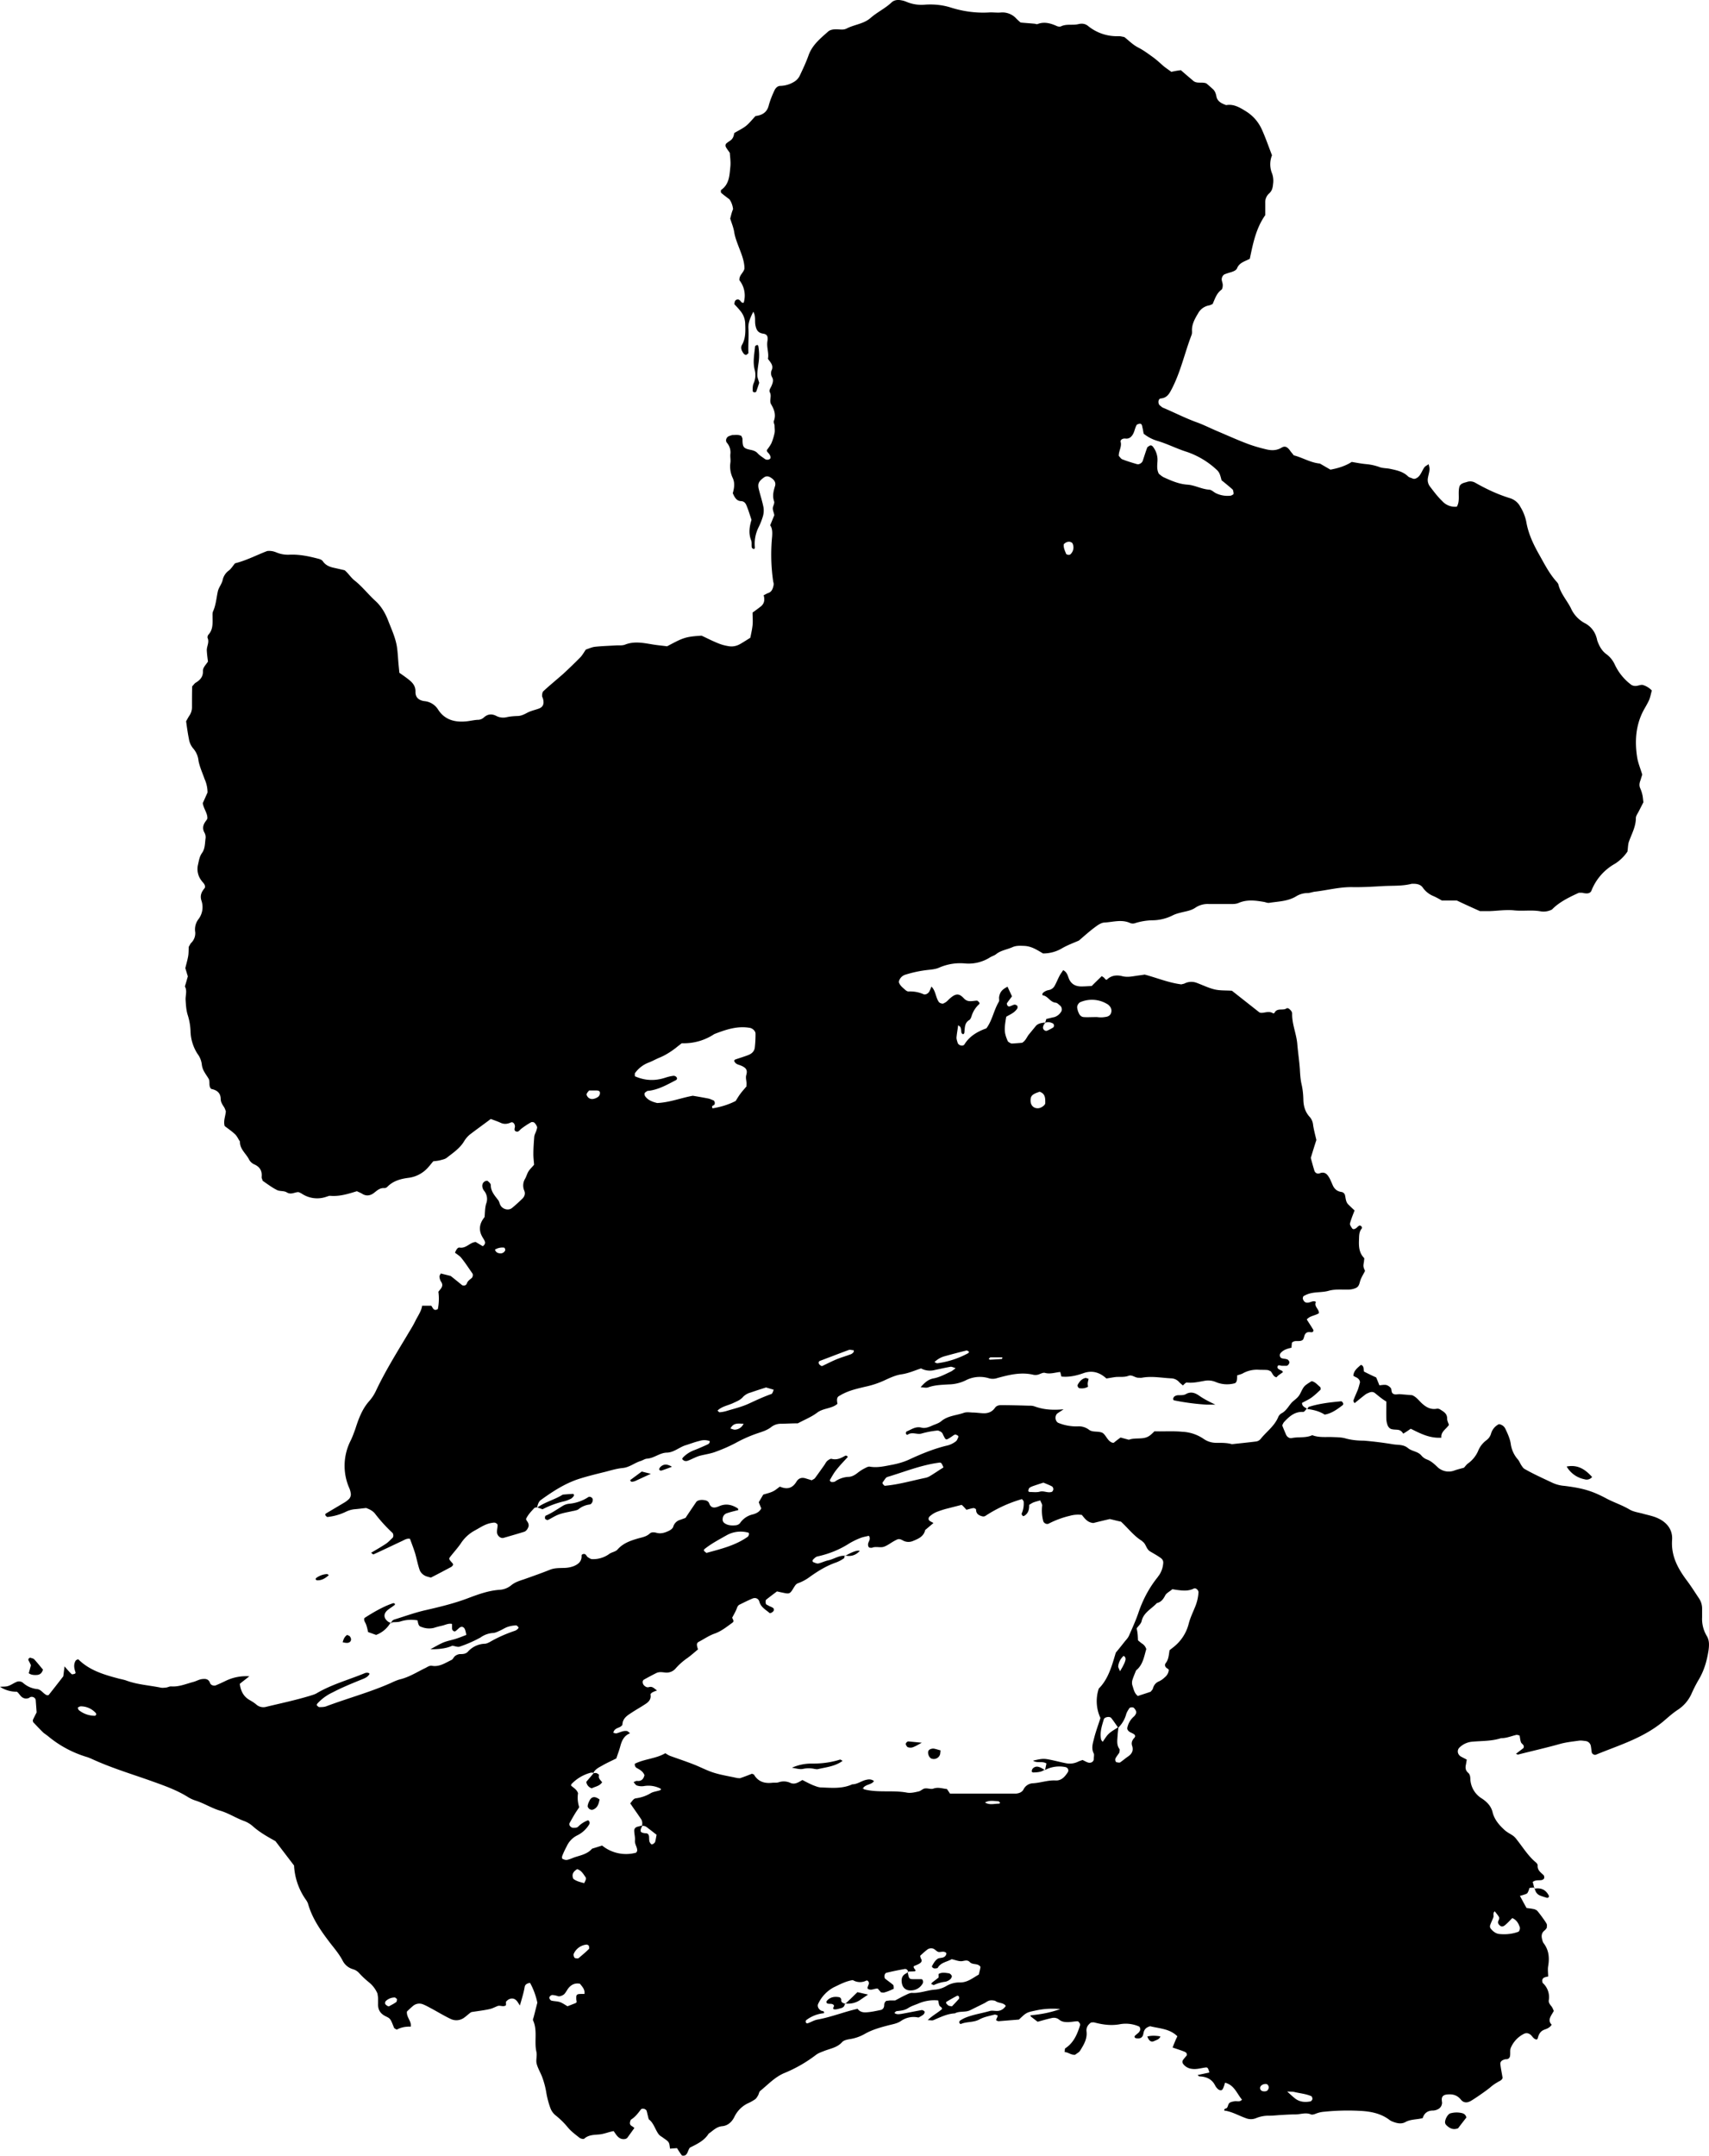 <svg xmlns="http://www.w3.org/2000/svg" width="115.544" height="145.706" viewBox="0 0 30.571 38.552">
  <path d="M18.688 18.32c.007-.028.018-.06.029-.097.045-.01.095-.024.145-.034a.22.22 0 0 0 .12-.096c.023-.031.012-.087-.02-.11-.023-.02-.05-.048-.076-.051-.1-.008-.138-.117-.23-.132-.016-.003-.013-.032.008-.05a.216.216 0 0 1 .053-.032c.018-.008.04-.011.06-.016a.153.153 0 0 0 .093-.08c.03-.055.053-.113.082-.169.019-.037.045-.069.066-.103.069.034.082.098.103.153.043.1.122.138.223.138.06 0 .124-.005.185-.008.063-.064.122-.12.18-.177.018.015.04.023.05.04.016.02.032.034.045.02.077-.074.175-.082.265-.06.098.026.185.005.275-.008.042-.006.082-.01.132-.019.214.056.426.146.656.175.019-.006.04-.008.058-.016a.268.268 0 0 1 .212-.013c.109.04.212.092.323.119.1.024.206.016.312.024l.49.386c.06.034.161-.04.246.018.005.003.023-.002.026-.01.048-.095.154-.032.217-.08.005-.005.019 0 .03 0 .036.024.07.059.068.098-.003.19.08.365.093.55.013.146.034.289.045.435.005.092.01.185.031.277.021.09.03.186.032.278.003.12.037.225.12.312a.26.26 0 0 1 .055.143c.013.082.034.162.058.262-.03.09-.064.201-.1.32.018.07.04.149.063.225.01.04.053.069.098.05.074-.029.121.003.156.059.029.042.047.092.069.14.029.074.076.122.158.135a.077.077 0 0 1 .067.055c.015.059.013.127.063.172.037.037.074.072.109.104-.03.079-.061.153-.082.232-.006.024.018.056.034.082.016.027.042.027.08 0 .015-.013.028-.029.047-.04a.029.029 0 0 1 .029 0c.021.011.032.035.019.051-.05.06-.045.135-.048.206-.005.117.003.228.09.318.01.01 0 .037 0 .058-.003.03-.013.061-.01.09.002.03.018.058.028.085-.029.058-.063.11-.084.17-.016.047-.019.102-.072.131a.33.33 0 0 1-.15.032c-.114.003-.23-.01-.342.021-.108.032-.227.019-.336.048a.432.432 0 0 0-.114.048c-.01.005-.018.037-.013.052.024.067.066.08.148.05.03-.01.059-.018.085.003-.04.082.06.127.053.201-.069.045-.162.045-.217.112.037.058.077.119.114.18.016.026-.006.055-.045.047-.066-.01-.098.016-.114.074a.33.33 0 0 1-.021.058c-.056.056-.148-.005-.201.059 0 .029-.006.058-.006.087-.071.016-.14.034-.193.093-.029.031-.018.087.024.097.03.008.064.008.093.019.016.005.029.024.037.042.01.019-.021.07-.048.072-.029.002-.06 0-.09 0-.029-.003-.063-.024-.074.016-.008.034.03.05.058.063.008.005.019.008.027.013.005.006.008.016.013.022l-.074.052c-.016.011-.03.027-.042.04-.061-.013-.07-.074-.104-.108-.018-.008-.037-.019-.058-.022-.053-.005-.103-.002-.156-.005a.519.519 0 0 0-.272.058c-.035.022-.077.03-.114.043 0 .037 0 .066-.006.095-.005.018-.02.042-.034.045a.522.522 0 0 1-.336-.019.347.347 0 0 0-.212-.023c-.103.018-.203.042-.31.029-.02-.003-.047.031-.073.053-.021-.022-.048-.04-.066-.061a.2.2 0 0 0-.138-.066c-.177-.008-.352-.045-.53-.011-.02.003-.042 0-.06 0-.064 0-.114-.06-.18-.034-.071.026-.143.016-.217.02-.06.006-.122.02-.177.027q-.188-.174-.41-.095-.223.08-.395.06c-.005-.026-.013-.052-.02-.081-.09.008-.18.042-.273.016-.027-.008-.061.008-.088.018a.184.184 0 0 1-.119.016c-.22-.053-.433 0-.645.058a.248.248 0 0 1-.146.006.55.55 0 0 0-.423.037.722.722 0 0 1-.302.071c-.124.008-.248.01-.367.053-.037.013-.082 0-.135-.003.068-.076.13-.137.225-.156.113-.02.214-.076.317-.124.027-.013.05-.034.085-.06-.04-.012-.07-.03-.093-.025-.092.016-.182.037-.275.056a.336.336 0 0 1-.251-.027c-.114.037-.225.088-.352.106-.111.016-.217.069-.323.117a1.612 1.612 0 0 1-.326.105c-.132.032-.264.061-.386.122-.029.013-.055.03-.082.045-.034.021-.042.058-.026.138-.103.09-.252.074-.363.158-.098.075-.217.122-.346.191-.085 0-.188.005-.291.008a.28.28 0 0 0-.178.053c-.084.069-.182.092-.28.127a2.442 2.442 0 0 0-.37.167 2.79 2.79 0 0 1-.342.15c-.087.035-.18.048-.272.07-.08.018-.154.063-.23.092a.097.097 0 0 1-.061.005c-.016-.003-.032-.019-.043-.03-.002-.002.003-.02.01-.028a.538.538 0 0 1 .207-.135c.077-.03.154-.064.228-.098.024-.01.05-.026.045-.064a.288.288 0 0 0-.183-.002c-.08.018-.159.05-.238.074-.119.034-.217.132-.344.135-.13.002-.227.1-.357.108-.04.003-.077.032-.117.043-.108.034-.198.113-.317.124-.103.01-.204.04-.302.066-.15.037-.304.074-.452.12-.262.079-.49.227-.71.386-.044.031-.055.087-.07.137l.007-.008c-.018.005-.045.005-.055.016-.056.06-.114.12-.148.196.005.01.008.021.013.029.026.034.045.071.029.114-.016.04-.04.076-.082.087-.12.037-.238.071-.36.106-.058.016-.122-.042-.119-.111 0-.04.013-.082.01-.122 0-.013-.026-.032-.044-.037-.019-.005-.04 0-.061.003-.117.018-.21.087-.31.14a.692.692 0 0 0-.246.233c-.053.076-.116.145-.175.22-.04.05-.04.05.024.121.019.019.021.037.006.053-.008.008-.014.016-.024.021-.12.064-.238.127-.363.19-.04-.013-.082-.018-.116-.04a.192.192 0 0 1-.082-.09c-.035-.097-.053-.2-.082-.3-.027-.088-.061-.175-.093-.263-.055-.013-.098.019-.145.04-.17.08-.339.161-.508.238-.008.003-.024-.016-.043-.029.093-.055.183-.106.27-.164.043-.03.077-.069.114-.103.019-.016.016-.069 0-.087a2.799 2.799 0 0 1-.315-.347.264.264 0 0 0-.071-.06c-.027-.017-.056-.027-.085-.04-.074.007-.145.018-.217.023a.48.48 0 0 0-.148.045.994.994 0 0 1-.328.093c-.013 0-.03-.021-.04-.035-.002-.005.005-.023.01-.026l.32-.19a.454.454 0 0 0 .099-.075.127.127 0 0 0 .029-.084.383.383 0 0 0-.034-.12.992.992 0 0 1 .034-.843c.032-.067.055-.133.08-.201.057-.178.121-.355.248-.498a.775.775 0 0 0 .12-.182c.16-.34.356-.657.55-.98.052-.09.11-.177.155-.27.045-.092.109-.177.122-.274h.164c.03.04.043.103.117.06a.932.932 0 0 0 .01-.31c.037-.052.106-.1.045-.184a.198.198 0 0 1-.026-.088c0-.018.016-.037.024-.055.058.016.119.029.177.045.074.058.145.116.206.166.05.014.074-.005.085-.037.016-.042.05-.063.082-.09.024-.02.029-.063.016-.084-.066-.093-.127-.19-.199-.278-.029-.037-.076-.064-.113-.093.018-.045.045-.098.082-.092.119.02.182-.093.288-.1l.127.076c.037-.027.048-.056.037-.085-.01-.029-.03-.055-.045-.082q-.103-.18.04-.354c.008-.077.005-.164.029-.241a.231.231 0 0 0-.04-.233.154.154 0 0 1-.026-.055c-.01-.043 0-.085.04-.109.013-.008.042-.016.052-.008.024.019.056.048.056.072 0 .113.069.187.132.27.019.023.024.058.037.084.037.08.146.109.21.058a2.77 2.77 0 0 0 .184-.166c.04-.037.059-.088.037-.143a.233.233 0 0 1 .011-.21c.027-.044.037-.097.066-.14.027-.042.066-.076.098-.116-.005-.066-.013-.127-.013-.19 0-.104.008-.21.016-.313.005-.04.029-.076.04-.116.005-.019.015-.042.01-.058a.198.198 0 0 0-.048-.074c-.013-.011-.042-.016-.058-.008a1.412 1.412 0 0 0-.18.119c-.031.026-.053.069-.1.04-.032-.02-.01-.056-.01-.083 0-.05-.038-.09-.075-.071-.06.026-.116.034-.18.005-.055-.026-.114-.045-.177-.069-.127.096-.254.186-.376.28a.469.469 0 0 0-.1.117c-.077.13-.201.21-.315.3-.032.023-.077.031-.117.042-.04.01-.082.013-.121.018-.03.035-.056.069-.082.098a.562.562 0 0 1-.347.196c-.148.018-.286.053-.394.164a.074.074 0 0 1-.056.021c-.082-.005-.132.05-.19.093-.064.045-.135.053-.204.008-.026-.016-.056-.027-.093-.045-.153.047-.312.098-.481.082-.019 0-.04.01-.061.016a.497.497 0 0 1-.447-.056.32.32 0 0 0-.056-.026c-.069 0-.132.052-.209.005-.05-.032-.127-.016-.177-.043-.093-.047-.175-.11-.254-.164-.008-.029-.021-.05-.019-.068.011-.106-.029-.18-.13-.225a.2.2 0 0 1-.092-.082c-.053-.111-.17-.188-.166-.328-.03-.043-.05-.093-.085-.127-.058-.056-.13-.104-.188-.149-.026-.092.013-.171.021-.264-.008-.019-.016-.05-.032-.074-.029-.045-.058-.087-.06-.143 0-.114-.072-.164-.17-.183-.053-.053-.016-.124-.045-.18-.026-.045-.058-.087-.082-.132a.32.32 0 0 1-.04-.116.394.394 0 0 0-.079-.201.784.784 0 0 1-.124-.41 1.091 1.091 0 0 0-.048-.276c-.029-.087-.034-.182-.04-.275-.005-.082.032-.164-.013-.243.019-.058.035-.12.053-.18-.016-.048-.029-.098-.045-.146.016-.071.037-.14.05-.211.011-.061.008-.125.011-.172.019-.03.027-.05.04-.066a.242.242 0 0 0 .076-.196.3.3 0 0 1 .059-.233.355.355 0 0 0 .053-.328c-.032-.095.002-.162.058-.228.005-.008.005-.02.005-.029-.003-.045-.04-.069-.063-.103a.338.338 0 0 1-.061-.291c.016-.071.026-.143.071-.204.058-.082.05-.18.064-.27a.178.178 0 0 0-.019-.09c-.05-.087-.021-.158.035-.227l.015-.027c.006-.097-.066-.172-.082-.277l.085-.19a.58.58 0 0 0-.053-.242c-.037-.108-.087-.214-.108-.325a.393.393 0 0 0-.096-.222.342.342 0 0 1-.076-.17c-.021-.103-.035-.206-.05-.315.018-.031.036-.068.06-.103a.264.264 0 0 0 .045-.148c0-.124 0-.249.003-.373.026-.026.042-.055.069-.069.076-.047.127-.106.124-.2-.003-.07.05-.112.09-.175-.008-.061-.018-.133-.021-.204 0-.072.047-.14.016-.214-.008-.016 0-.045.01-.059.09-.095.077-.211.077-.325 0-.032-.003-.066.008-.093.053-.116.06-.24.087-.362.016-.069.07-.13.085-.199a.284.284 0 0 1 .114-.174c.04-.032.069-.08.108-.127.204-.05.4-.154.577-.22.082-.008.132.013.18.032.069.026.14.037.214.034.17-.008.331.024.495.066.042.011.085.019.108.056.053.074.13.1.212.116l.175.04c.069.058.11.13.177.183.138.108.246.251.378.37.098.09.17.21.22.339.06.156.132.307.159.47.016.104.02.207.029.31l.016.162c.06.042.119.082.174.127.067.053.117.116.114.211-.003.1.056.151.148.167.021.003.043.005.061.01a.323.323 0 0 1 .196.143c.114.178.288.228.487.212.071-.005.143-.024.217-.029a.16.16 0 0 0 .114-.042c.071-.064.145-.07.23-.024a.27.27 0 0 0 .182.018c.061-.013.125-.018.185-.02.067 0 .12-.027.175-.056.064-.035.135-.05.204-.074.08-.027.106-.082.084-.172-.005-.022-.018-.04-.018-.059 0-.029.005-.068.024-.084.114-.106.235-.204.352-.307a8.89 8.89 0 0 0 .312-.302c.034-.037.06-.084.095-.135.053-.016.111-.045.17-.05.124-.013.248-.016.373-.024.052-.002.108.005.156-.013.164-.066.325-.032.49-.005.092.016.184.023.264.034.28-.148.317-.172.616-.19.093.042.193.095.3.137.057.024.118.04.18.05.073.014.145 0 .21-.037.064-.037.125-.076.183-.113.016-.08.032-.149.04-.223.008-.071 0-.143 0-.227.045-.032.095-.069.143-.106.066-.05.08-.12.055-.204.024-.01.048-.026.075-.037.071-.021.09-.08.103-.143a.115.115 0 0 0-.006-.06 3.319 3.319 0 0 1-.02-.81c.005-.074.005-.146-.035-.201l.074-.18c-.008-.056-.04-.103-.021-.156.01-.03.026-.066.018-.09-.034-.095-.013-.183.016-.275.019-.064-.013-.114-.08-.154-.036-.024-.079-.029-.116-.002-.092.066-.119.11-.095.209.027.11.064.22.085.33a.374.374 0 0 1-.01.154 1.202 1.202 0 0 1-.08.203.662.662 0 0 0-.064.363c0 .008-.016.024-.018.024-.013-.008-.037-.016-.037-.027-.008-.04.002-.087-.01-.124-.051-.124-.035-.243.004-.373-.029-.085-.055-.175-.092-.262-.016-.037-.042-.069-.093-.072-.087-.002-.119-.074-.15-.142.026-.09.04-.183 0-.27a.484.484 0 0 1-.043-.273c.008-.05-.005-.103 0-.156a.26.26 0 0 0-.063-.204c-.03-.037-.011-.103.047-.121.019-.006.04-.016.061-.016.05 0 .106-.01.154.018.005.019.018.035.018.053 0 .14.013.167.14.193.053.011.098.024.135.067.035.037.08.063.122.095a.08.08 0 0 0 .087.005c.024-.013.024-.042 0-.082-.01-.016-.026-.032-.04-.048-.005-.008-.007-.018-.01-.029.03-.042.063-.084.085-.13a1.02 1.02 0 0 0 .055-.18c.008-.039 0-.081 0-.124 0-.031-.024-.066-.013-.09.042-.11.005-.206-.048-.296-.04-.069.014-.143-.023-.214-.022-.04.013-.08.029-.117.02-.047.04-.1.013-.15a.145.145 0 0 1-.005-.143.124.124 0 0 0-.003-.088c-.016-.037-.045-.068-.069-.103.021-.103-.026-.204-.01-.31.015-.09-.003-.129-.075-.14-.092-.013-.121-.066-.137-.142-.019-.08.01-.165-.04-.25-.05.101-.095.194-.087.302.01.146-.008.289 0 .434 0 .01-.024.027-.04.035-.005.002-.02-.003-.029-.008a.08.08 0 0 1-.021-.021c-.032-.045-.053-.096-.027-.146.072-.124.064-.26.059-.394a.373.373 0 0 0-.096-.228c-.031-.04-.068-.076-.097-.108.002-.04.01-.072.042-.082.037-.013.058.013.077.037.005.008.015.013.023.018h.024a.441.441 0 0 0-.076-.402c-.008-.092.074-.132.09-.209 0-.143-.061-.278-.112-.413-.029-.079-.058-.153-.071-.238-.013-.082-.045-.158-.072-.243l.022-.085a.795.795 0 0 1 .029-.084.374.374 0 0 0-.064-.175c-.053-.04-.103-.077-.148-.116-.008-.008-.008-.048 0-.053.148-.104.148-.265.164-.418.008-.082-.005-.167-.01-.244-.027-.04-.053-.071-.072-.108-.008-.016-.005-.045.005-.056.022-.021.048-.037.074-.055.048-.032.064-.08.072-.135.069-.043.145-.077.209-.127.063-.05.116-.12.172-.178.114-.013.201-.063.233-.177.026-.1.066-.198.11-.29.02-.038.054-.07.096-.072a.495.495 0 0 0 .265-.082.265.265 0 0 0 .082-.09c.058-.122.116-.244.161-.37.066-.189.212-.305.352-.43.04-.034.095-.04.148-.04.061 0 .125.017.185-.015.138-.071.302-.08.426-.188.117-.103.262-.17.376-.278.048-.045.114-.05.177-.037a.39.39 0 0 1 .09.027.691.691 0 0 0 .336.05c.154-.01.31.005.46.053.22.069.448.1.678.087.071-.005.146.008.22 0a.337.337 0 0 1 .277.117c.022.02.045.042.07.063.081.008.163.013.245.021.019 0 .043.014.059.006.116-.045.224-.016.333.031.026.014.066.022.09.008.098-.045.204-.013.304-.037.066-.016.122-.01.175.032a.815.815 0 0 0 .55.183c.032 0 .06.008.1.016.077.06.151.137.244.185.093.047.175.108.26.169.058.042.113.09.166.138.053.05.114.087.17.13.039-.009.068-.014.1-.02l.071-.01c.072.064.151.13.228.196.069.048.145.01.227.04.032.026.07.06.109.095.042.034.06.08.071.135.016.095.096.13.175.159.135-.024.243.042.35.108.124.077.219.18.285.32.069.151.122.307.185.469a.434.434 0 0 0 .003.33.397.397 0 0 1 .016.185c-.006.067-.019.122-.07.167a.211.211 0 0 0-.07.167v.222c-.167.236-.22.513-.276.78-.09.048-.185.067-.227.167-.016.04-.061.056-.1.07-.04.012-.08.023-.12.039-.034.013-.06.06-.055.103.005.032.018.06.018.09 0 .029-.005.071-.024.085-.09.066-.116.166-.158.256-.027.01-.043.021-.064.024a.28.28 0 0 0-.196.143c-.058.098-.116.198-.108.32 0 .021 0 .042-.006.06-.124.321-.195.66-.354.967-.045.087-.085.164-.199.174-.05.006-.055.096-.013.127.016.01.032.03.05.037.202.085.397.186.601.26.117.042.23.098.344.148.183.077.363.159.548.23.116.045.238.08.357.108.09.022.183.024.272-.029.064-.04.109-.013.157.056.018.026.04.048.063.08.156.039.3.132.468.147l.188.109q.233-.042.381-.138c.085.014.175.032.267.04a.94.94 0 0 1 .241.056c.058.018.125.015.185.029.112.024.225.047.313.132.02.021.055.026.084.04.032.013.061 0 .088-.019.06-.045.079-.122.121-.18.016-.024.045-.034.077-.058.008.04.019.069.016.098-.005.05-.021.1-.03.153a.194.194 0 0 0 .038.149c.069.09.137.182.22.261a.3.3 0 0 0 .261.098c.064-.11.011-.243.048-.365.024-.05.077-.06.127-.074a.18.18 0 0 1 .15.01c.202.115.408.212.628.279a.314.314 0 0 1 .185.158.819.819 0 0 1 .103.26c.035.209.122.396.225.579.093.164.175.33.3.476.02.024.047.048.052.077.04.156.148.273.22.413a.562.562 0 0 0 .248.27.414.414 0 0 1 .212.259c.008.018.008.04.016.06.032.09.077.173.153.231.07.05.122.114.157.19a.956.956 0 0 0 .299.366c.082.045.14-.008.2 0a.36.36 0 0 1 .165.1c-.016.053-.027.117-.05.172-.03.066-.07.13-.104.193-.135.262-.153.54-.11.823.015.103.057.199.092.315l-.032.103c-.019.05-.027.098 0 .151a.63.63 0 0 1 .037.119c.008.04.01.082.016.122l-.087.17c-.019.036-.048.076-.048.113 0 .15-.072.278-.122.415-.021.056-.018.122-.029.185a.77.77 0 0 1-.22.215.952.952 0 0 0-.423.481c-.016.043-.06.056-.106.05-.02 0-.04-.007-.06-.01h-.059c-.182.082-.36.172-.481.299a.324.324 0 0 1-.21.032c-.155-.027-.309 0-.465-.016-.143-.016-.291.008-.437.013h-.177a19.846 19.846 0 0 1-.415-.19h-.267c-.053-.03-.098-.056-.146-.077a.434.434 0 0 1-.193-.151c-.037-.056-.1-.071-.167-.071h-.032c-.174.045-.351.031-.526.042-.177.01-.355.021-.532.018-.23-.005-.452.056-.68.082-.042.006-.082.022-.122.024a.39.39 0 0 0-.209.059c-.148.09-.317.09-.481.116-.03.005-.061-.01-.09-.016-.154-.026-.307-.048-.46.019-.056.023-.122.018-.186.018h-.344a.394.394 0 0 0-.238.064c-.071.05-.153.063-.233.082-.06.015-.121.029-.177.058a.82.82 0 0 1-.36.087 1.096 1.096 0 0 0-.307.05.131.131 0 0 1-.09 0c-.153-.071-.31-.018-.46-.01-.058.002-.116.042-.167.08-.1.073-.193.158-.293.243-.096.042-.207.082-.305.14a.658.658 0 0 1-.336.09c-.1-.058-.203-.13-.336-.135-.074-.003-.145-.008-.214.024-.095.042-.201.055-.286.121-.031.027-.074.037-.11.059a.717.717 0 0 1-.448.11.934.934 0 0 0-.458.072c-.076.035-.158.037-.243.048a2.138 2.138 0 0 0-.365.08.17.17 0 0 0-.12.131c.02.067.07.101.117.143.016.014.037.027.056.027a.602.602 0 0 1 .272.05c.035.013.085-.016.103-.053a.808.808 0 0 0 .035-.085c.08.077.074.194.135.278.016.019.063.035.082.024.018-.01.037-.018.053-.032.023-.018.045-.045.068-.063.112-.098.17-.074.244.005.071.077.153.042.233.04.013 0 .029.021.042.034.005.006.003.024 0 .027a.468.468 0 0 0-.135.206c-.01.03-.021.066-.045.08-.087.052-.077.14-.087.222-.003.026-.021.037-.035.026a.053.053 0 0 1-.018-.024c-.005-.031-.005-.063-.016-.092-.003-.014-.021-.021-.042-.04-.01.08-.024.15-.03.222 0 .03.011.061.02.09.012.05.097.074.123.03.093-.149.233-.228.392-.286.106-.143.132-.323.222-.474.014-.024 0-.06.006-.09.015-.087.055-.132.15-.18l.08.172c-.03.04-.061.08-.09.122-.005.005 0 .021.002.029.008.021.024.034.045.029.03-.008.059-.026.088-.032.016 0 .042.01.05.024.008.013.005.04-.005.053a.313.313 0 0 1-.066.066c-.043.03-.088.05-.127.074-.04.23-.037.286.026.434.008.016.03.027.048.037a.06.06 0 0 0 .029.008c.06-.003.124-.008.18-.013.063-.035.082-.098.121-.148l.12-.146c.042-.055.105-.06.169-.069-.013.027-.03.053-.035.08-.008.042.037.082.074.066a.806.806 0 0 0 .106-.056c.024-.016.019-.063-.005-.074-.048-.024-.095-.031-.143-.008zm-5.337 1.096c.013-.071-.021-.13 0-.196.024-.087-.008-.127-.098-.164-.037-.016-.08-.02-.106-.058-.005-.008-.013-.018-.013-.026s.01-.021.018-.024c.077-.027.157-.05.233-.08.061-.023.109-.066.117-.134a2.05 2.05 0 0 0 .013-.25c0-.044-.053-.094-.1-.102-.226-.04-.43.031-.636.11a.987.987 0 0 1-.584.165c-.04.032-.072.055-.104.082-.09.069-.185.13-.29.174-.067.027-.13.064-.199.09a.534.534 0 0 0-.243.188c-.008.01 0 .035-.003.056.18.08.36.087.545.026.05-.016.1-.029.15-.034.017 0 .04.01.051.026.016.019.008.043-.013.053-.156.08-.31.17-.49.19-.01 0-.02 0-.029.009-.016.01-.037.024-.04.037-.005.018.003.042.016.058.053.069.133.095.21.114.224-.01.43-.093.637-.13.098.016.19.032.28.05.03.006.059.022.088.032.024.01.034.056.016.08-.014.015-.058.013-.03.063.143-.024.281-.064.413-.132.027-.043.053-.088.085-.13.037-.05.08-.095.111-.135zm8.504-10.819c-.022-.071-.03-.143-.09-.195a1.483 1.483 0 0 0-.532-.32c-.18-.056-.347-.143-.524-.196a.713.713 0 0 1-.251-.13l-.016-.087c-.006-.021-.008-.04-.014-.061-.007-.024-.026-.035-.047-.03-.019.006-.045.011-.05.025-.035.063-.037.14-.09.198a.117.117 0 0 1-.109.042c-.053-.005-.095.024-.085.061.022.087-.037.162-.034.249.019.018.037.05.06.06.088.035.178.062.268.088.035.01.087-.021.1-.058.027-.08.051-.159.08-.236.005-.016.03-.026.045-.037.021-.01.04-.002.056.016a.389.389 0 0 1 .082.199c.01.092-.027.187.026.288.024.019.056.048.09.064.132.06.267.119.415.13.135.007.257.081.395.09.047.002.087.052.135.07a.478.478 0 0 0 .243.038c.019 0 .037-.016.056-.024 0-.01.005-.021.002-.032-.005-.018-.005-.045-.018-.056-.061-.055-.127-.108-.188-.158zm-2.23 9.592a.5.5 0 0 0 .073.005c.032 0 .061-.005.093-.01.045-.009.077-.035.087-.078a.12.12 0 0 0-.029-.113.137.137 0 0 0-.048-.04.527.527 0 0 0-.478-.03c-.03.014-.061.064-.053.104.005.03.013.061.026.087.016.04.045.072.09.075.06.005.124 0 .235 0zM13.7 24.814c-.1.031-.188.06-.275.09a.291.291 0 0 0-.132.076c-.048.059-.117.082-.183.114-.093.042-.198.058-.275.132.013.011.026.032.04.03a.59.59 0 0 0 .119-.022c.137-.042.277-.074.407-.135.13-.06.26-.121.397-.169.021-.008.03-.048.042-.077l-.143-.042zm4.903-5.292c-.027.01-.056.019-.085.032-.071.034-.087.069-.082.148.008.08.069.127.148.116.048-.008.114-.055.114-.09 0-.082.005-.166-.098-.203zm-1.887 4.837c.019.008.037.023.056.02a1.59 1.59 0 0 0 .548-.18c.008-.004.01-.015.015-.026-.015-.008-.037-.026-.05-.02-.13.031-.256.065-.383.1a.42.42 0 0 0-.186.106zm-1.447-.212c-.026 0-.06-.013-.085-.005-.172.063-.344.13-.516.195-.02.008-.031.027-.02.05.007.017.023.027.039.038a.029.029 0 0 0 .03 0c.084-.04.166-.082.25-.117.085-.034.175-.06.26-.092a.129.129 0 0 0 .045-.04c.002-.003 0-.013 0-.03zM19.03 9.73c-.01.06.018.116.04.172.007.02.063.029.079.01a.166.166 0 0 0 .037-.193c-.005-.013-.03-.026-.045-.029-.042-.008-.08.01-.111.042zm-8.49 9.77c-.048.054-.056.07-.038.099a.1.1 0 0 0 .1.055.207.207 0 0 0 .086-.031.085.085 0 0 0 .044-.077c0-.03-.015-.043-.066-.045h-.127zm7.384 4.806.008-.032h-.212c-.01 0-.024.018-.034.026.008.006.016.016.024.016a5.82 5.82 0 0 0 .214-.013zm-9.07-1.958c.013.045.048.063.087.066a.09.09 0 0 0 .096-.053c.005-.01-.008-.045-.016-.048a.246.246 0 0 0-.167.035zm4.448 3.114c-.093-.003-.18-.024-.236.085.032.008.058.023.085.02a.179.179 0 0 0 .15-.105z"/>
  <path d="M6.996 29.026a.087.087 0 0 1 .06-.064c.188-.058.376-.127.567-.169.243-.056.484-.114.72-.201.192-.072.388-.148.6-.161a.36.36 0 0 0 .201-.08c.066-.055.146-.08.225-.106.156-.055.312-.11.468-.172.09-.037.185-.029.278-.034a.495.495 0 0 0 .15-.032c.08-.034.144-.084.138-.188 0-.026.05-.04.072-.018.016.013.024.037.04.047.026.016.055.037.082.035a.493.493 0 0 0 .293-.087c.05-.04.12-.043.156-.085.096-.109.22-.154.35-.193.079-.024.161-.032.227-.093.032-.029.08-.024.12-.013.076.021.145 0 .21-.03.035-.015.08-.044.09-.079a.18.18 0 0 1 .128-.124l.092-.034c.061-.093.125-.186.196-.291.032-.027.082-.035.135-.027.042.005.08.019.095.066.022.059.067.077.125.061a.363.363 0 0 0 .058-.021c.116-.048.222-.024.325.042.006.003.006.016.011.03-.069.018-.14.034-.209.058a.106.106 0 0 0-.071.092c-.006.035.005.064.029.082.06.045.135.048.209.04.026-.003.063-.021.076-.045a.377.377 0 0 1 .228-.15c.058-.017.116-.043.148-.107-.016-.037-.032-.074-.045-.11l.08-.136c.058-.018.119-.031.174-.058.045-.021.085-.058.124-.085.13.056.225.03.297-.09.037-.06.092-.079.161-.058.04.013.08.024.111.035.024-.016.048-.024.059-.04.055-.074.108-.15.164-.228.018-.026.031-.055.052-.076.022-.019.059-.045.08-.04.09.024.161-.008.235-.05.022-.014.04-.008.056.016-.069.076-.14.148-.204.23-.045.055-.08.119-.116.182-.003.006.002.019.008.024.008.008.018.013.026.013.021 0 .042 0 .058-.01a.458.458 0 0 1 .233-.082c.064 0 .12-.032.17-.072a.752.752 0 0 1 .132-.084c.026-.014.06-.032.087-.027.138.024.27-.01.4-.034.1-.019.203-.048.296-.09.228-.106.458-.201.701-.257a.42.42 0 0 0 .138-.069c.024-.015.034-.05.047-.076.003-.008 0-.024-.005-.027-.016-.01-.04-.024-.053-.021-.029.01-.053.034-.08.05-.084.053-.084.053-.129-.037-.008-.018-.016-.04-.032-.053-.013-.013-.034-.02-.053-.029a.062.062 0 0 0-.031-.002 1.63 1.63 0 0 0-.275.053c-.077.023-.165-.035-.244.018-.018.013-.037-.008-.034-.03 0-.007.005-.023.013-.026.085-.034.159-.095.265-.068.06.016.124-.006.182-.032.058-.027.122-.042.17-.082.118-.1.27-.103.404-.15.048-.017.103-.009.154-.006.063 0 .124.01.188.013.087.005.164-.021.217-.098.026-.037.068-.047.108-.047.167 0 .333.005.5.01a.27.27 0 0 1 .093.01c.148.054.301.075.526.054-.077.053-.106.066-.124.087-.04.053-.019.14.037.159a.86.86 0 0 0 .336.06.298.298 0 0 1 .204.059c.068.053.164.018.246.058.063.045.084.138.166.172.008.003.019.003.03.005.04-.032.079-.063.124-.095l.148.04c.098-.037.206-.01.304-.04.064-.019.106-.064.154-.111.166.005.33-.008.497.008a.732.732 0 0 1 .378.124c.07.05.149.074.233.074.093 0 .188-.002.278.024.146-.016.289-.03.431-.048a.128.128 0 0 0 .082-.045c.104-.13.244-.227.313-.386a.14.14 0 0 1 .058-.071c.08-.04.119-.114.172-.178.032-.04.077-.068.114-.105a.292.292 0 0 0 .053-.074c.066-.133.063-.133.203-.22.066.013.103.066.151.103.01.008.013.045.005.053-.053.05-.105.1-.166.143-.05.034-.109.06-.162.09 0 .066.056.08.096.108l-.008-.008c-.022.022-.045.061-.067.061-.153-.008-.25.082-.344.183-.013.016-.02.034-.031.058.02.053.045.111.069.167.018.042.063.068.1.06.122-.026.251.003.368-.052.119.047.246.029.368.034.071.003.148.003.217.021.11.032.224.043.338.043a6.23 6.23 0 0 1 .527.066c.09.013.182 0 .264.068.07.059.178.056.241.135a.237.237 0 0 0 .103.07c.07.028.122.076.175.126a.29.29 0 0 0 .317.066c.048-.016.098-.029.164-.047.019-.019.043-.056.077-.08a.54.54 0 0 0 .175-.217.441.441 0 0 1 .15-.195.223.223 0 0 0 .085-.127.272.272 0 0 1 .138-.16.148.148 0 0 1 .119.09c.04.085.08.173.093.263a.528.528 0 0 0 .127.278c.026.029.04.071.063.105.016.024.034.053.06.067.162.092.334.169.501.248a.63.63 0 0 0 .212.053c.317.04.484.085.738.22.137.074.286.121.42.2.07.043.157.054.236.075.09.026.183.042.267.08.167.073.275.208.262.39-.021.295.109.522.275.742.074.1.14.206.21.31a.324.324 0 0 1 .052.177v.156a.59.59 0 0 0 .08.328c.053.084.047.174.034.27-.03.187-.08.362-.18.526a2.48 2.48 0 0 0-.127.251.675.675 0 0 1-.243.28c-.098.064-.18.141-.268.215a2.056 2.056 0 0 1-.283.193c-.29.167-.608.268-.915.395-.024.01-.069-.016-.072-.043-.007-.04-.01-.082-.018-.121a.108.108 0 0 0-.085-.08c-.042-.005-.084-.013-.124-.008-.114.016-.225.027-.339.058-.248.07-.502.127-.754.191-.008 0-.018-.008-.037-.013l.135-.103c.027-.056-.032-.07-.045-.106-.013-.037-.016-.08-.024-.12-.018-.002-.04-.013-.058-.01-.09.021-.177.06-.272.058-.17.056-.347.048-.522.064a.37.37 0 0 0-.222.103c-.048.045-.04.119.019.159.034.02.071.037.11.058l-.015.09c-.013.055-.008.103.037.143.034.029.04.066.042.11a.429.429 0 0 0 .21.355c.09.061.16.133.187.239.032.137.122.238.222.328.045.04.104.066.154.103a.362.362 0 0 1 .06.066c.11.138.202.291.34.405.015.013.031.034.031.05-.008.087.053.127.106.177.01.01.016.04.01.056-.005.016-.029.029-.044.032-.05.01-.106-.008-.16.034.009.034.02.074.027.111l.01-.01c-.03 0-.06.002-.094.005-.011.032-.019.06-.035.087-.008.016-.032.024-.05.03-.027.01-.058.018-.087.026.042.076.079.148.119.217.042.005.084.01.124.018.021.003.04.013.058.024.016.008.175.222.18.249.005.018 0 .04 0 .063-.01.013-.021.032-.037.045-.06.045-.063.103-.045.167a.19.19 0 0 0 .021.058c.098.124.111.265.085.416-.01.06 0 .124 0 .185-.024.005-.045.008-.064.016a.06.06 0 0 0-.04.071c.003.01 0 .024.009.03a.34.34 0 0 1 .106.309c-.006.042.023.076.05.11.018.025.029.054.04.08-.048.088-.12.162-.038.246-.042.064-.097.074-.142.093-.064.029-.09.082-.106.145 0 .011-.01.019-.019.027-.058-.005-.077-.061-.116-.09-.037-.027-.077-.032-.117-.01a.496.496 0 0 0-.23.245c-.021.045-.005.104-.016.154a.064.064 0 0 1-.066.053c-.01 0-.021 0-.032.005-.05.013-.079.042-.074.085.01.082.027.164.04.243-.013.048-.058.056-.093.08a.732.732 0 0 0-.127.09c-.06.052-.304.222-.362.25-.066.033-.124.022-.167-.034-.069-.082-.153-.1-.254-.087-.06.008-.092.04-.084.106 0 .021.008.042.002.06a.127.127 0 0 1-.071.096.207.207 0 0 1-.09.024c-.093 0-.156.045-.183.135-.108.029-.214.018-.31.071-.076.043-.163.019-.24-.013a.216.216 0 0 1-.053-.032c-.159-.116-.344-.148-.532-.156a4.103 4.103 0 0 0-.624.016.5.5 0 0 0-.151.034c-.026.011-.066.024-.09.014-.093-.04-.185 0-.275 0-.082 0-.167.005-.249.01-.071.003-.145.013-.217.013a.594.594 0 0 0-.243.045.242.242 0 0 1-.183-.002c-.127-.045-.246-.117-.383-.135-.008-.04.04-.032.052-.053.016-.027.019-.064.04-.082.021-.019.056-.024.085-.03.045-.012.1.02.14-.03-.093-.11-.138-.263-.304-.303a.652.652 0 0 1-.027.085c-.008.019-.018.042-.034.048a.069.069 0 0 1-.058-.013.217.217 0 0 1-.058-.072c-.059-.116-.16-.156-.28-.161-.009 0-.017-.01-.033-.024l.21-.045c-.02-.08-.032-.095-.067-.09-.082.01-.161.037-.246.024a.226.226 0 0 1-.137-.066c-.035-.037-.045-.067-.008-.109.018-.024.04-.048.055-.066.008-.045-.024-.058-.05-.069-.066-.026-.135-.047-.204-.071.016-.043.032-.082.048-.12.01-.026.024-.052.037-.081-.138-.138-.323-.138-.487-.18-.066.02-.106.05-.12.127-.012.082-.06.1-.134.087-.008 0-.019-.01-.024-.018-.002-.006 0-.019.005-.024.022-.021.048-.04.07-.061.012-.016.026-.035.026-.053 0-.019-.008-.048-.021-.053a.59.59 0 0 0-.336-.042c-.16.031-.31.01-.463-.03-.019-.005-.04 0-.059 0-.058.04-.09.093-.082.16.016.134-.05.24-.116.346-.021.032-.064.05-.087.071-.08.006-.125-.047-.188-.047.005-.035 0-.064.013-.069.148-.098.212-.249.262-.41a.065.065 0 0 0-.003-.032c-.01-.016-.026-.04-.04-.04-.05 0-.103.011-.153.014-.063.002-.124 0-.177-.043-.045-.037-.095-.04-.148-.026-.08.018-.16.042-.238.063l-.127-.098c.018-.04-.032-.013.007-.018.178-.016.35-.048.524-.111a1.426 1.426 0 0 0-.439.026c-.159.035-.161.03-.299.162l-.362.029c-.016 0-.045-.013-.045-.021 0-.016.013-.035.02-.053a.095.095 0 0 0 .006-.03c-.018-.005-.042-.018-.058-.013-.09.024-.185.04-.267.085-.106.058-.223.037-.328.08-.019.007-.035-.014-.032-.035 0-.01.008-.021.016-.026a.717.717 0 0 1 .082-.045c.145-.061.301-.082.45-.125.037-.01.082 0 .124 0 .069 0 .119-.032.159-.09-.043-.063-.127-.045-.183-.087-.016-.01-.04-.01-.06-.013-.022 0-.043 0-.062.008-.029.01-.053.031-.082.045l-.251.124c-.085.042-.188.01-.273.056-.137.007-.259.068-.383.121-.024.01-.058 0-.103 0 .084-.082.174-.127.254-.196.008-.034-.03-.04-.043-.063-.013-.026-.016-.056-.023-.093a.714.714 0 0 0-.363.059c-.058.023-.119.042-.172.076-.066.043-.135.048-.206.056-.016 0-.03.021-.043.032.037.031.08.023.122.018.122-.021.243-.047.368-.069.016 0 .042.014.05.027.005.01-.005.04-.018.05-.022.021-.05.034-.077.05-.008.006-.021.006-.032.003a.392.392 0 0 0-.296.066c-.072.048-.154.058-.236.08-.14.037-.28.076-.41.15a.77.77 0 0 1-.264.093c-.05.008-.114.021-.143.055-.09.101-.217.114-.331.162-.048.018-.1.037-.14.069a2.476 2.476 0 0 1-.57.325c-.168.074-.285.204-.422.315-.022.016-.024.056-.04.082-.016.026-.032.056-.056.071a.859.859 0 0 1-.137.075.52.52 0 0 0-.233.243c-.045.087-.117.153-.217.161-.103.01-.164.082-.24.133-.083.132-.218.19-.337.251-.037.05-.037.114-.087.138-.016.007-.048.007-.056 0-.031-.04-.058-.085-.087-.13-.037.003-.077.005-.124.01-.008-.037-.006-.079-.024-.11-.021-.035-.061-.056-.093-.08-.016-.013-.034-.024-.05-.034l-.027-.022c-.071-.084-.092-.209-.187-.28-.014-.05-.024-.098-.037-.148-.011-.037-.08-.056-.104-.027-.05.066-.1.133-.172.178-.013.008-.02.034-.023.055-.006.035.015.056.047.072.008.005.016.013.032.026l-.124.172c-.022.03-.077.034-.117.019-.063-.024-.09-.082-.13-.135-.087.013-.171.053-.264.06-.09.008-.185.006-.262.075-.013.013-.063 0-.085-.016-.074-.059-.15-.114-.209-.186a1.42 1.42 0 0 0-.22-.216.302.302 0 0 1-.09-.125 1.566 1.566 0 0 1-.073-.27 1.49 1.49 0 0 0-.08-.301c-.031-.077-.076-.151-.095-.23-.016-.067.013-.138-.005-.215-.04-.182.024-.376-.058-.555-.008-.016.005-.04.01-.059.024-.09.045-.18.066-.259a1.278 1.278 0 0 0-.13-.354c-.055.007-.092.031-.097.076-.019.109-.053.215-.085.328-.026-.037-.04-.066-.06-.087-.04-.042-.09-.048-.141-.021-.019.01-.032.026-.048.04v.063c-.045.037-.098 0-.145.013-.05.019-.095.045-.146.056-.09.021-.185.032-.322.053-.03.008-.08.063-.138.103a.235.235 0 0 1-.238.021c-.122-.058-.238-.13-.357-.193-.045-.024-.09-.05-.14-.069a.174.174 0 0 0-.178.03c-.04.034-.077.068-.108.1-.01.106.087.174.068.27q-.14-.006-.25.053c-.017-.011-.043-.019-.049-.035-.063-.156-.06-.161-.15-.204-.096-.047-.14-.119-.135-.224v-.093c0-.032-.008-.06-.01-.087a.52.52 0 0 0-.154-.204 1.564 1.564 0 0 1-.18-.17.234.234 0 0 0-.103-.063.3.3 0 0 1-.188-.156c-.058-.111-.138-.206-.215-.304-.164-.215-.322-.434-.4-.701-.01-.04-.036-.075-.06-.109a1.165 1.165 0 0 1-.193-.585l-.333-.436c-.133-.074-.278-.154-.403-.265a.489.489 0 0 0-.158-.095c-.146-.053-.276-.14-.429-.185-.148-.043-.283-.13-.431-.178a.614.614 0 0 1-.14-.063c-.215-.135-.45-.214-.686-.299-.352-.124-.712-.233-1.053-.392l-.058-.023a1.967 1.967 0 0 1-.712-.379C.825 31.021.788 31 .76 30.971c-.06-.059-.116-.12-.169-.175 0-.016-.008-.03-.003-.037.022-.048.045-.093.067-.135l-.016-.217c-.003-.042-.05-.071-.093-.058-.01.002-.018.01-.026.016q-.09.034-.154-.04l-.04-.05-.023-.021A.537.537 0 0 1 0 30.166c.058-.005.108 0 .15-.016.048-.016.09-.047.138-.068a.114.114 0 0 1 .12.01.448.448 0 0 0 .25.114c.08.005.115.087.183.111.011 0 .024 0 .03-.005.09-.114.18-.228.261-.334l.022-.177c.047.053.084.098.127.138.008.008.037 0 .055-.006.008 0 .019-.018.016-.023-.026-.072-.04-.14 0-.21.008-.013.045-.029.048-.026.2.199.46.275.72.344.05.013.102.021.15.04.199.071.408.082.611.124.03.005.061 0 .093-.003.032-.005.06-.023.09-.02.14.01.264-.046.394-.08.05-.013.098-.042.148-.05.061-.008.122-.011.151.068.013.043.072.056.103.043.058-.024.114-.05.17-.077a.836.836 0 0 1 .43-.085c-.06.048-.116.09-.171.135.016.122.063.223.17.286.044.026.087.05.129.087a.19.19 0 0 0 .177.037c.262-.063.527-.119.786-.198.04-.013.082-.024.116-.045.27-.159.575-.24.863-.36a.109.109 0 0 1 .058-.003c.008 0 .016.011.024.016-.027.05-.072.074-.12.093-.182.074-.367.148-.542.24a.86.86 0 0 0-.275.202c-.005.008-.013.024-.008.029.014.013.03.032.045.032.043 0 .085 0 .122-.014.378-.142.773-.248 1.146-.412.058-.027.113-.053.174-.07.164-.039.305-.131.455-.203.037-.018.072-.047.117-.04.135.024.24-.052.352-.105.026-.014.037-.05.063-.07a.171.171 0 0 1 .082-.034c.053 0 .106 0 .146-.042a.425.425 0 0 1 .301-.143c.03 0 .061-.016.088-.029.145-.085.296-.15.455-.204a.131.131 0 0 0 .05-.034c.008-.005.016-.024.013-.026-.013-.014-.029-.035-.042-.035a.52.52 0 0 0-.154.027c-.047.016-.092.047-.14.068-.037.016-.076.037-.116.04a.434.434 0 0 0-.23.082 2.307 2.307 0 0 1-.37.162c-.035.013-.08-.008-.133-.016q-.138.066-.392.063c.085-.045.154-.087.228-.119.077-.032.159-.045.238-.071.058-.019.116-.043.177-.066-.008-.038-.013-.067-.024-.096-.018-.047-.058-.063-.097-.034-.024.018-.045.042-.07.06-.023.02-.063-.007-.065-.042v-.084c-.061-.016-.12.018-.178.031-.05.011-.1.024-.15.04a.37.37 0 0 1-.215-.016c-.047-.013-.058-.031-.074-.119a.625.625 0 0 0-.304.019c-.048.016-.103.01-.156.016l.008.01zm13.006 1.87c-.042-.058-.079-.116-.124-.172-.026-.034-.119-.018-.132.022-.035.116-.074.232-.05.357.002.016.015.029.029.047.037-.05.066-.105.11-.145.051-.048.115-.08.173-.12-.006.051-.013.104-.016.154-.005.082-.021.164.032.238.01.014 0 .04 0 .059 0 .01-.008.018-.014.026-.018.027-.037.05-.052.077-.016.026-.006.074.02.077.02.002.046.01.059.002.05-.034.098-.077.148-.11.069-.049.093-.11.066-.189-.018-.055.003-.1.04-.14.016-.019.021-.034.005-.056-.042-.04-.119-.04-.132-.113a.357.357 0 0 1 .119-.212c.021-.019.042-.05.042-.077 0-.026-.02-.055-.04-.076-.015-.019-.073-.014-.084.005-.021.034-.045.069-.056.108a.533.533 0 0 1-.14.238zm-3.765 4.366.011.008c-.005-.034-.029-.06-.06-.058a4.97 4.97 0 0 0-.334.069c-.013.002-.03.029-.032.047-.003.019 0 .045.01.056.048.04.101.074.146.114.01.01.008.037.01.068-.052.024-.108.05-.169.066-.018.006-.04 0-.06-.002-.019-.024-.04-.045-.056-.066-.063-.008-.122.045-.183 0 0-.008-.002-.019 0-.027l.022-.058c.008-.034-.022-.071-.048-.058a.246.246 0 0 1-.238-.01c-.124.018-.236.079-.347.132a.645.645 0 0 0-.272.29c-.024.043.005.101.053.125.02.01.058 0 .05.045a.616.616 0 0 0-.315.122c-.008.005-.013.018-.013.026 0 .021.016.04.037.032.058-.019.114-.056.175-.066.246-.045.476-.138.717-.193.042.06.103.068.164.063.082-.005.164-.024.243-.04.048-.008.069-.047.069-.09 0-.034.013-.058.04-.076.02 0 .04-.003.06-.006h.096c.06-.031.124-.068.19-.098.037-.018.08-.04.116-.037.138.008.265-.047.4-.058a.47.47 0 0 0 .206-.063.456.456 0 0 1 .239-.066c.137.005.232-.077.34-.138.011-.005.011-.034.017-.053.008-.029.013-.058.018-.087-.045-.072-.137-.03-.19-.085-.04-.045-.088-.026-.138-.018-.058.008-.122-.022-.188-.035-.082.05-.196.056-.251.159-.04.008-.08.018-.103-.03.031-.055.058-.11.114-.142.047-.016.105-.003.137-.058.013-.024.013-.043-.01-.053-.04-.021-.083 0-.12-.005-.034-.006-.063-.048-.1-.061a.123.123 0 0 0-.087.008c-.05.034-.096.079-.143.121.005.016.005.037.016.053.023.035.005.064-.019.08-.034.023-.074.037-.111.053 0 .007-.005.018 0 .026.01.019.021.034.034.05-.005.006-.013.016-.018.016-.043.003-.082.003-.125.005zm2.453-3.617.005.008.024-.116c-.074-.048-.166 0-.24-.05.169-.04.193-.04.32-.014.092.019.182.043.275.061a.34.34 0 0 0 .211-.029c.027-.013.056-.021.08-.03.037.017.063.033.092.043.056.021.112-.013.109-.066 0-.032.01-.069 0-.093-.05-.092-.016-.185.005-.272.03-.12.074-.236.114-.363a.715.715 0 0 1-.03-.526c.173-.172.236-.413.305-.643a9.88 9.88 0 0 0 .164-.204c.027-.031.056-.063.072-.1.058-.133.119-.265.166-.402.077-.23.186-.44.336-.63.014-.016.024-.035.037-.05a.436.436 0 0 0 .072-.204c.008-.05-.013-.082-.048-.106-.058-.042-.124-.077-.185-.114-.069-.04-.071-.127-.13-.172-.008-.005-.013-.016-.023-.02-.143-.09-.244-.226-.368-.34-.072-.015-.14-.034-.201-.047-.111.026-.212.05-.294.071-.108-.01-.153-.082-.206-.145a.532.532 0 0 0-.215.016 1.629 1.629 0 0 0-.378.14c-.037.018-.087-.008-.098-.048a.756.756 0 0 1-.018-.278c0-.026-.022-.053-.035-.09-.045.014-.085.022-.122.037-.029.011-.052.03-.076.043.002.082-.014.148-.082.193-.008.005-.027.01-.03.008-.01-.013-.026-.032-.023-.042a.449.449 0 0 0 .037-.212c0-.019-.019-.034-.03-.05a2.379 2.379 0 0 0-.648.296c-.029.021-.055.016-.087.005-.053-.018-.087-.05-.087-.114 0-.01-.032-.029-.048-.026-.04.005-.08.019-.124.03-.027-.03-.053-.06-.085-.088l-.27.069c-.05.013-.1.029-.148.047a.425.425 0 0 0-.159.095c-.02.024-.023.056.006.077.02.013.045.024.066.037l-.148.125c-.027.119-.125.158-.223.198a.205.205 0 0 1-.153 0c-.037-.016-.071-.045-.116-.032a.477.477 0 0 0-.056.027c-.064.034-.122.082-.19.106-.067.023-.143-.011-.212.018-.008.003-.021 0-.032 0-.029 0-.042-.026-.04-.066.006-.048.056-.09.014-.148-.05.013-.104.021-.151.04a1.338 1.338 0 0 0-.196.095c-.177.114-.368.19-.574.235-.027.006-.053.032-.074.053-.019.019-.016.042.005.05.03.011.06.027.087.022.061-.014.117-.043.178-.056.1-.021.19-.09.299-.082l-.008-.008c-.003.019 0 .048-.01.053a.625.625 0 0 1-.138.074c-.17.058-.32.15-.463.251a.824.824 0 0 1-.217.12c-.043.013-.061.05-.085.087-.064.108-.074.11-.199.082-.029-.005-.06-.013-.097-.021a9.41 9.41 0 0 0-.194.148c-.015.013-.013.077.006.087.018.01.037.019.055.03a.35.35 0 0 1 .056.026c.021.013.026.031.018.053-.008.023-.06.053-.074.042-.069-.06-.153-.1-.182-.201-.016-.061-.074-.08-.127-.056-.077.032-.151.07-.225.106-.03.013-.043.042-.053.072-.021.055-.053.108-.082.164.029.058.032.068 0 .092-.1.072-.196.151-.318.193-.098.035-.185.096-.275.143-.045.024-.047.05-.018.138-.061.05-.122.106-.188.153a1.164 1.164 0 0 0-.21.185.212.212 0 0 1-.195.075c-.053-.006-.103-.014-.153.01a5.758 5.758 0 0 0-.22.117c-.034.018-.03.076.005.108.024.021.05.037.085.026.06-.018.095.027.143.061a.494.494 0 0 0-.08.032c-.015.008-.04.03-.037.04.014.071-.02.121-.074.159-.084.058-.177.108-.264.166-.077.05-.159.1-.164.212 0 .013-.022.029-.037.04-.027.015-.059.023-.082.04-.027.015-.05.063-.04.068.018.005.04.013.058.008.061-.016.117-.05.18-.04.016 0 .03.019.058.04-.103.04-.143.122-.17.214-.02.08-.05.156-.076.236-.084.042-.17.08-.251.127-.061.034-.13.066-.162.137l.011-.008c-.021 0-.042-.005-.06 0a.74.74 0 0 0-.342.204c-.005.005-.003.016-.005.027.047.04.103.071.124.135q-.019.124.021.25c-.024.038-.053.078-.08.123a5.03 5.03 0 0 0-.092.161c-.018.034.019.082.064.085.029 0 .068 0 .087-.019a.47.47 0 0 1 .18-.116c.032.02.034.055.016.08a.516.516 0 0 1-.204.187.397.397 0 0 0-.193.196c-.03.055-.056.11-.08.17-.007.015-.007.05 0 .055.027.013.059.026.085.02.05-.01.098-.034.146-.05.108-.034.222-.058.301-.15l.18-.056a.68.68 0 0 0 .609.127c.01-.018.018-.026.018-.034.003-.064-.045-.114-.04-.18.006-.061-.013-.122-.013-.183 0-.031.024-.058.056-.066l.09-.024c-.013.037-.042.07-.027.114.008.005.016.013.027.016.018.005.04.01.06.01.038 0 .054.024.059.056.003.032 0 .061.008.093a.116.116 0 0 0 .032.047c.013.014.063-.018.071-.047.01-.04.016-.08.024-.122-.053-.04-.1-.08-.151-.116a.206.206 0 0 0-.05-.035c-.019-.008-.04-.008-.058-.01.005-.043.007-.082-.019-.12-.063-.095-.13-.187-.193-.28.055-.071.066-.087.108-.092a.676.676 0 0 0 .262-.093c.045-.024.098-.03.148-.045.03-.008.038-.021.024-.034a.473.473 0 0 0-.301-.045.27.27 0 0 1-.122-.011c-.024-.008-.04-.04-.06-.06.026-.011.047-.025.065-.022.077.008.114-.034.13-.103-.024-.064-.077-.095-.132-.125-.027-.013-.045-.04-.04-.079.172-.087.378-.09.545-.188.032.019.058.037.087.048.138.05.275.095.41.148.127.048.246.114.373.153.127.04.262.061.395.09.018.006.04.006.071.008.069-.023.146-.053.214-.08.019.009.035.009.037.017.072.122.183.159.318.145.042-.005.087.003.124-.01a.28.28 0 0 1 .212.013c.08.032.14-.013.212-.053.058.03.121.064.19.093.048.018.098.04.148.04.186.007.376.026.553-.056.088 0 .156-.056.236-.077.05-.013.103-.021.153.019-.047.071-.148.053-.196.127-.02.031.027-.016.011.018.251.069.516.013.773.061.066.013.142-.005.211-.021.04-.008.072-.048.111-.053.05-.008.109.018.151.003.088-.032.164 0 .244.007.015.024.034.048.055.082h1.18c.053-.005.106-.023.133-.071a.197.197 0 0 1 .174-.114c.135-.008.265-.058.402-.05.106.005.167-.069.22-.15.021-.038-.003-.083-.048-.09a.546.546 0 0 0-.36.052zm2.286-3.228c-.055.048-.111.072-.132.114-.035.069-.074.12-.15.138-.096.105-.24.169-.273.325-.011.045-.059.085-.088.127.006.032.013.06.016.093.005.04.005.082.008.121.026.022.05.043.074.059a.175.175 0 0 1 .074.098c-.04.134-.06.283-.182.38-.024.059-.048.114-.067.175a.183.183 0 0 0 0 .093c.024.066.032.14.098.19.077-.026.156-.05.23-.076.016-.022.032-.035.038-.053.018-.064.05-.109.116-.135a.386.386 0 0 0 .1-.072.187.187 0 0 0 .07-.132c-.009-.008-.014-.019-.022-.021-.045-.024-.06-.066-.032-.1.048-.062.053-.133.067-.228.015-.014.05-.04.082-.066a.77.77 0 0 0 .262-.413c.026-.1.071-.193.11-.289a.804.804 0 0 0 .064-.27c0-.037-.047-.084-.084-.066-.101.05-.202.037-.305.024-.02-.002-.04-.008-.071-.01zm-4.1-2.177c-.033-.08-.043-.088-.08-.082-.32.042-.617.164-.924.256-.031.011-.053.059-.079.09-.005.008-.008.024-.003.03.01.013.027.037.04.037.249-.022.487-.093.73-.143a.267.267 0 0 0 .085-.037c.08-.048.156-.101.233-.149zm-4.24 1.532c.252-.07.514-.13.739-.289.008-.005.013-.016.018-.026a.113.113 0 0 0 .005-.03c0-.007-.007-.018-.013-.018a.513.513 0 0 0-.389.048c-.135.077-.272.148-.394.246-.008.005-.013.024-.01.029.01.013.026.024.047.042zm-2.262 7.704c-.092-.018-.161.019-.214.09-.024.035-.042.072-.071.1a.175.175 0 0 1-.082.035c-.019.003-.04-.008-.061-.013a.416.416 0 0 0-.061-.01c-.03-.003-.066.034-.058.058.008.016.02.037.037.042.05.013.103.01.15.026.048.016.09.048.138.075l.143-.056c.008-.003.016-.013.021-.019-.003-.023-.008-.042-.008-.063-.002-.071.01-.082.093-.082h.053c.013-.082-.04-.132-.085-.188zM26.74 34.18c-.043.034-.013.077-.027.111-.018.048-.042.093-.058.143a.069.069 0 0 0 .013.058c.04.05.093.09.156.095.114.011.228 0 .336-.04.019-.007.035-.058.027-.081-.024-.072-.06-.133-.135-.164-.042.042-.082.087-.127.124-.024.021-.056.037-.085.016-.034-.024-.058-.056-.031-.103.008-.016.013-.043.005-.056-.019-.034-.048-.066-.072-.098zm-8.075-7.665c-.082.026-.14.045-.199.066-.018.008-.04.016-.053.03-.013.012-.016.036-.018.055 0 .005.016.016.024.016.06 0 .127.01.182-.006.074-.02.143.03.215.003.013-.005.026-.032.026-.048 0-.018-.01-.042-.026-.05-.045-.024-.093-.042-.151-.066zm4.36 10.888c.066.06.095.087.127.113.085.074.185.085.291.064.013-.003.032-.027.034-.043 0-.015-.007-.044-.02-.05-.096-.042-.2-.05-.3-.074-.029-.008-.058-.005-.135-.01zm-12.7-3.977c-.063.04-.106.09-.069.174.056.045.127.059.193.077.035-.063.04-.087.024-.108-.04-.058-.074-.12-.15-.143zm.185 1.352s-.02-.003-.032 0a.28.28 0 0 0-.214.161c-.01.024.003.074.027.08.018.002.045.008.058 0 .063-.053.127-.106.185-.164.01-.008.003-.037 0-.056 0-.008-.016-.013-.024-.018zm-8.79-4.112s0-.024-.005-.029a.363.363 0 0 0-.27-.122c-.018 0-.036.014-.055.022.008.015.008.037.021.047a.46.46 0 0 0 .286.1c.008 0 .016-.012.024-.018zm15.31 5.213a3.9 3.9 0 0 0 .124-.133c.005-.005.005-.02.003-.029-.006-.024-.024-.034-.045-.021a4.202 4.202 0 0 0-.186.106c-.002 0 0 .016 0 .026.014.014.027.032.043.04.018.008.04.008.06.013zm-9.925-.125c-.013-.01-.029-.029-.042-.032a.23.23 0 0 0-.162.064c-.01.01-.016.037-.01.05.005.016.026.027.04.037a.039.039 0 0 0 .029.006c.042-.024.087-.045.127-.075.013-.007.01-.034.015-.052zm10.515-3.519c.082.05.164.021.246.021.008 0 .018-.008.026-.013-.01-.01-.021-.029-.032-.029-.079-.005-.161-.024-.24.021zm2.479-2.622a.294.294 0 0 0-.096.183c-.002.024.016.05.032.092.03-.05.05-.084.066-.119a.328.328 0 0 0 .032-.084c.005-.03-.003-.056-.034-.072zm2.556 7.657c-.061-.008-.117.03-.114.074 0 .03.026.053.06.056.054.005.08-.01.093-.058.008-.027-.016-.07-.04-.072z"/>
  <path d="M24.8 25.065c-.077-.045-.138-.098-.202-.15-.037-.03-.076-.025-.116-.006-.019.008-.04.016-.056.029-.066.05-.13.103-.195.156-.008-.016-.024-.034-.022-.045.024-.069.056-.135.082-.2.014-.04.024-.08.035-.12.008-.032-.019-.074-.061-.095-.019-.008-.037-.019-.056-.03.006-.092.074-.142.135-.195.074.018.035.119.064.124.095.048.15.074.209.1.021.048.04.096.058.141.042-.003.085-.013.124-.005a.162.162 0 0 1 .074.047c.03.03.006.082.048.109.04.024.08.005.122.008l.217.018c.082.032.127.106.19.159.074.064.154.103.257.082a.093.093 0 0 1 .058.016c.061.04.124.071.122.164 0 .037.021.074.032.111-.053.077-.149.124-.135.228-.215.013-.379-.077-.548-.16-.048.033-.09.062-.135.088-.021-.037-.05-.063-.095-.069-.043-.005-.085-.002-.122-.015-.026-.008-.05-.038-.06-.061a.369.369 0 0 1-.025-.122c-.002-.103 0-.206 0-.31zm-17.812 3.95a.5.5 0 0 1-.26.223c-.042-.014-.087-.032-.143-.05-.01-.043-.02-.093-.037-.138-.013-.037-.047-.07-.029-.114q.31-.201.519-.267s.018.005.026.013c.003.003 0 .018-.005.021-.04.032-.085.058-.124.09-.077.064-.077.143.005.206.016.014.037.016.056.024l-.008-.01zm3.614-2.209c.008.04-.016.095-.056.1a.39.39 0 0 0-.196.083c-.02.018-.058.023-.087.031-.01.003-.021 0-.032.006-.082.018-.164.031-.24.06-.066.024-.127.067-.19.096-.014.005-.046-.01-.051-.024-.005-.013 0-.05.013-.053.106-.045.199-.111.296-.17a.27.27 0 0 1 .117-.042.748.748 0 0 0 .35-.121c.023-.014.068.008.073.031zm11.141-1.686h-.16a4.252 4.252 0 0 1-.578-.076c-.018-.003-.024-.027-.013-.048a.053.053 0 0 1 .019-.024.123.123 0 0 1 .055-.02c.05-.003.103.005.15-.022.086-.048.162-.021.231.027.082.058.172.105.3.166zm4.487 12.75c-.05.064-.1.128-.147.191-.09.035-.156 0-.217-.063a.098.098 0 0 1-.014-.027c-.015-.053.045-.166.093-.177a.41.41 0 0 1 .212-.003c.04.011.068.038.074.083zm-2.846-12.667c.01-.016.018-.043.034-.045.188-.059.381-.08.574-.098.008 0 .019.01.024.018.016.019.016.04 0 .053-.098.074-.198.148-.32.167q-.124-.08-.317-.1l.008.007zM13.581 6.846a5.03 5.03 0 0 1-.053.156c0 .008-.016.013-.024.013-.023.005-.04-.008-.04-.032 0-.04 0-.084.014-.121a.362.362 0 0 0 .024-.241c-.04-.143-.008-.286.005-.426 0-.01.026-.021.04-.027.002 0 .018.014.018.022a.92.92 0 0 1 .003.307c-.01.071-.021.142-.021.214 0 .04.018.08.034.135zM9.602 26.967c.14-.105.317-.145.465-.238.061-.005.122-.01.183-.013.005 0 .016.01.018.019a.05.05 0 0 1-.007.023c-.014.016-.027.032-.045.043a.599.599 0 0 1-.114.045 1.65 1.65 0 0 0-.397.145c-.037-.013-.066-.024-.095-.032zm18.878-.553a.125.125 0 0 1-.138.04.475.475 0 0 1-.317-.227c.203-.04.336.055.455.187zM.77 29.854c-.016.06-.05.095-.106.1-.05.003-.103.003-.15-.031l.039-.143c-.013-.027-.024-.053-.04-.08-.01-.018-.008-.037.014-.05a.029.029 0 0 1 .029 0c.018.006.042.01.055.024.056.06.106.124.156.183zm10.713-3.537.159.04-.28.129a.208.208 0 0 1-.059.013c-.008 0-.024-.008-.024-.013 0-.042-.034.005 0-.021l.204-.151zm9.041 10.103q.098-.026.233-.002c-.016.053-.07.064-.109.082-.053.027-.095 0-.124-.08zm6.916-2.642c.108-.021.196.002.257.106.013.02.015.037 0 .05-.008.005-.019.008-.027.005a1.897 1.897 0 0 1-.114-.037c-.063-.024-.092-.071-.103-.135l-.01.01zm-7.967-9.12c-.005.026-.013.055-.016.082 0 .018.003.04.006.06a.233.233 0 0 1-.146.027c-.029 0-.05-.042-.037-.066.032-.056.069-.1.132-.117.016-.005.038.008.059.014zM5.882 28.169c-.061.055-.127.097-.212.092-.008 0-.019-.01-.024-.018 0-.003.003-.016.008-.021a.354.354 0 0 1 .196-.072c.008 0 .018.01.032.019zm.328 1.069c.018.01.04.013.05.029.037.05.019.105-.042.113-.03.003-.059-.005-.088-.01.014-.058.035-.103.08-.132zm5.807-3.006a4.272 4.272 0 0 1-.172.063c-.023.008-.047.006-.053-.018 0-.016.014-.037.03-.05.052-.045.11-.048.195.002zm3.056 5.258c-.13.097-.288.113-.439.147-.018.006-.042 0-.06-.002a.488.488 0 0 0-.215 0c-.058.01-.122-.011-.193-.022a.855.855 0 0 1 .341-.074c.177.003.35-.018.519-.071.01-.003.029.013.045.021zm-4.461.221c.022 0 .043-.008.061 0 .016.006.043.024.043.032-.019.061.029.093.055.13-.045.069-.122.076-.185.108a.137.137 0 0 1-.098-.116l.135-.159-.01.008zm6.213-.407c-.005.026-.003.058-.013.082a.118.118 0 0 1-.151.063c-.037-.013-.069-.082-.056-.13.003-.015.024-.034.04-.039.053-.016.053-.013.182.024zm-6.101.881c-.014.071-.032.138-.104.172-.031.016-.058.008-.082-.01-.013-.014-.029-.035-.026-.05a.248.248 0 0 1 .029-.086c.037-.084.1-.095.185-.029zm5.765-1.019c-.056.03-.106.061-.162.082a.14.14 0 0 1-.087-.002c-.013-.003-.026-.027-.034-.043-.014-.023.02-.063.047-.06l.238.023zm2.201.479c-.06.048-.135.05-.206.053-.008 0-.027-.01-.027-.013 0-.019.003-.04.014-.053a.1.1 0 0 1 .113-.032c.04.01.074.037.111.056l-.005-.008zm-3.572-3.82q.201-.114.262-.09c-.074.082-.164.106-.27.082zm1.119 7.437c.003.021.006.042.011.06.013.06.027.072.077.072h.156c.026 0 .04.048.026.074a.24.24 0 0 1-.2.127c-.096.008-.16-.04-.175-.134-.01-.067 0-.125.063-.162a.932.932 0 0 0 .053-.032l-.01-.008zm.553.103v-.063c.059-.035.12-.021.18-.013.03.002.064.045.056.063-.008.019-.016.037-.032.048a.197.197 0 0 1-.082.04.668.668 0 0 0-.204.058c-.01.005-.031-.011-.05-.016.005-.008.008-.021.016-.027.04-.032.08-.06.116-.09zm-1.674.463c-.006.019-.008.04-.019.053a.099.099 0 0 1-.053.032c-.04.01-.082.026-.119.021-.05-.008.005-.05-.008-.071-.026-.04-.074-.021-.11-.032-.009 0-.02-.01-.022-.021-.003-.006 0-.019.003-.024.058-.071.137-.085.224-.069.016 0 .037.03.037.04-.01.06.038.063.075.08l-.006-.009z"/>
  <path d="M15.12 35.836c.075-.069.146-.14.218-.209l.19.043-.124.084a.384.384 0 0 1-.291.074l.005.008z"/>
</svg>
